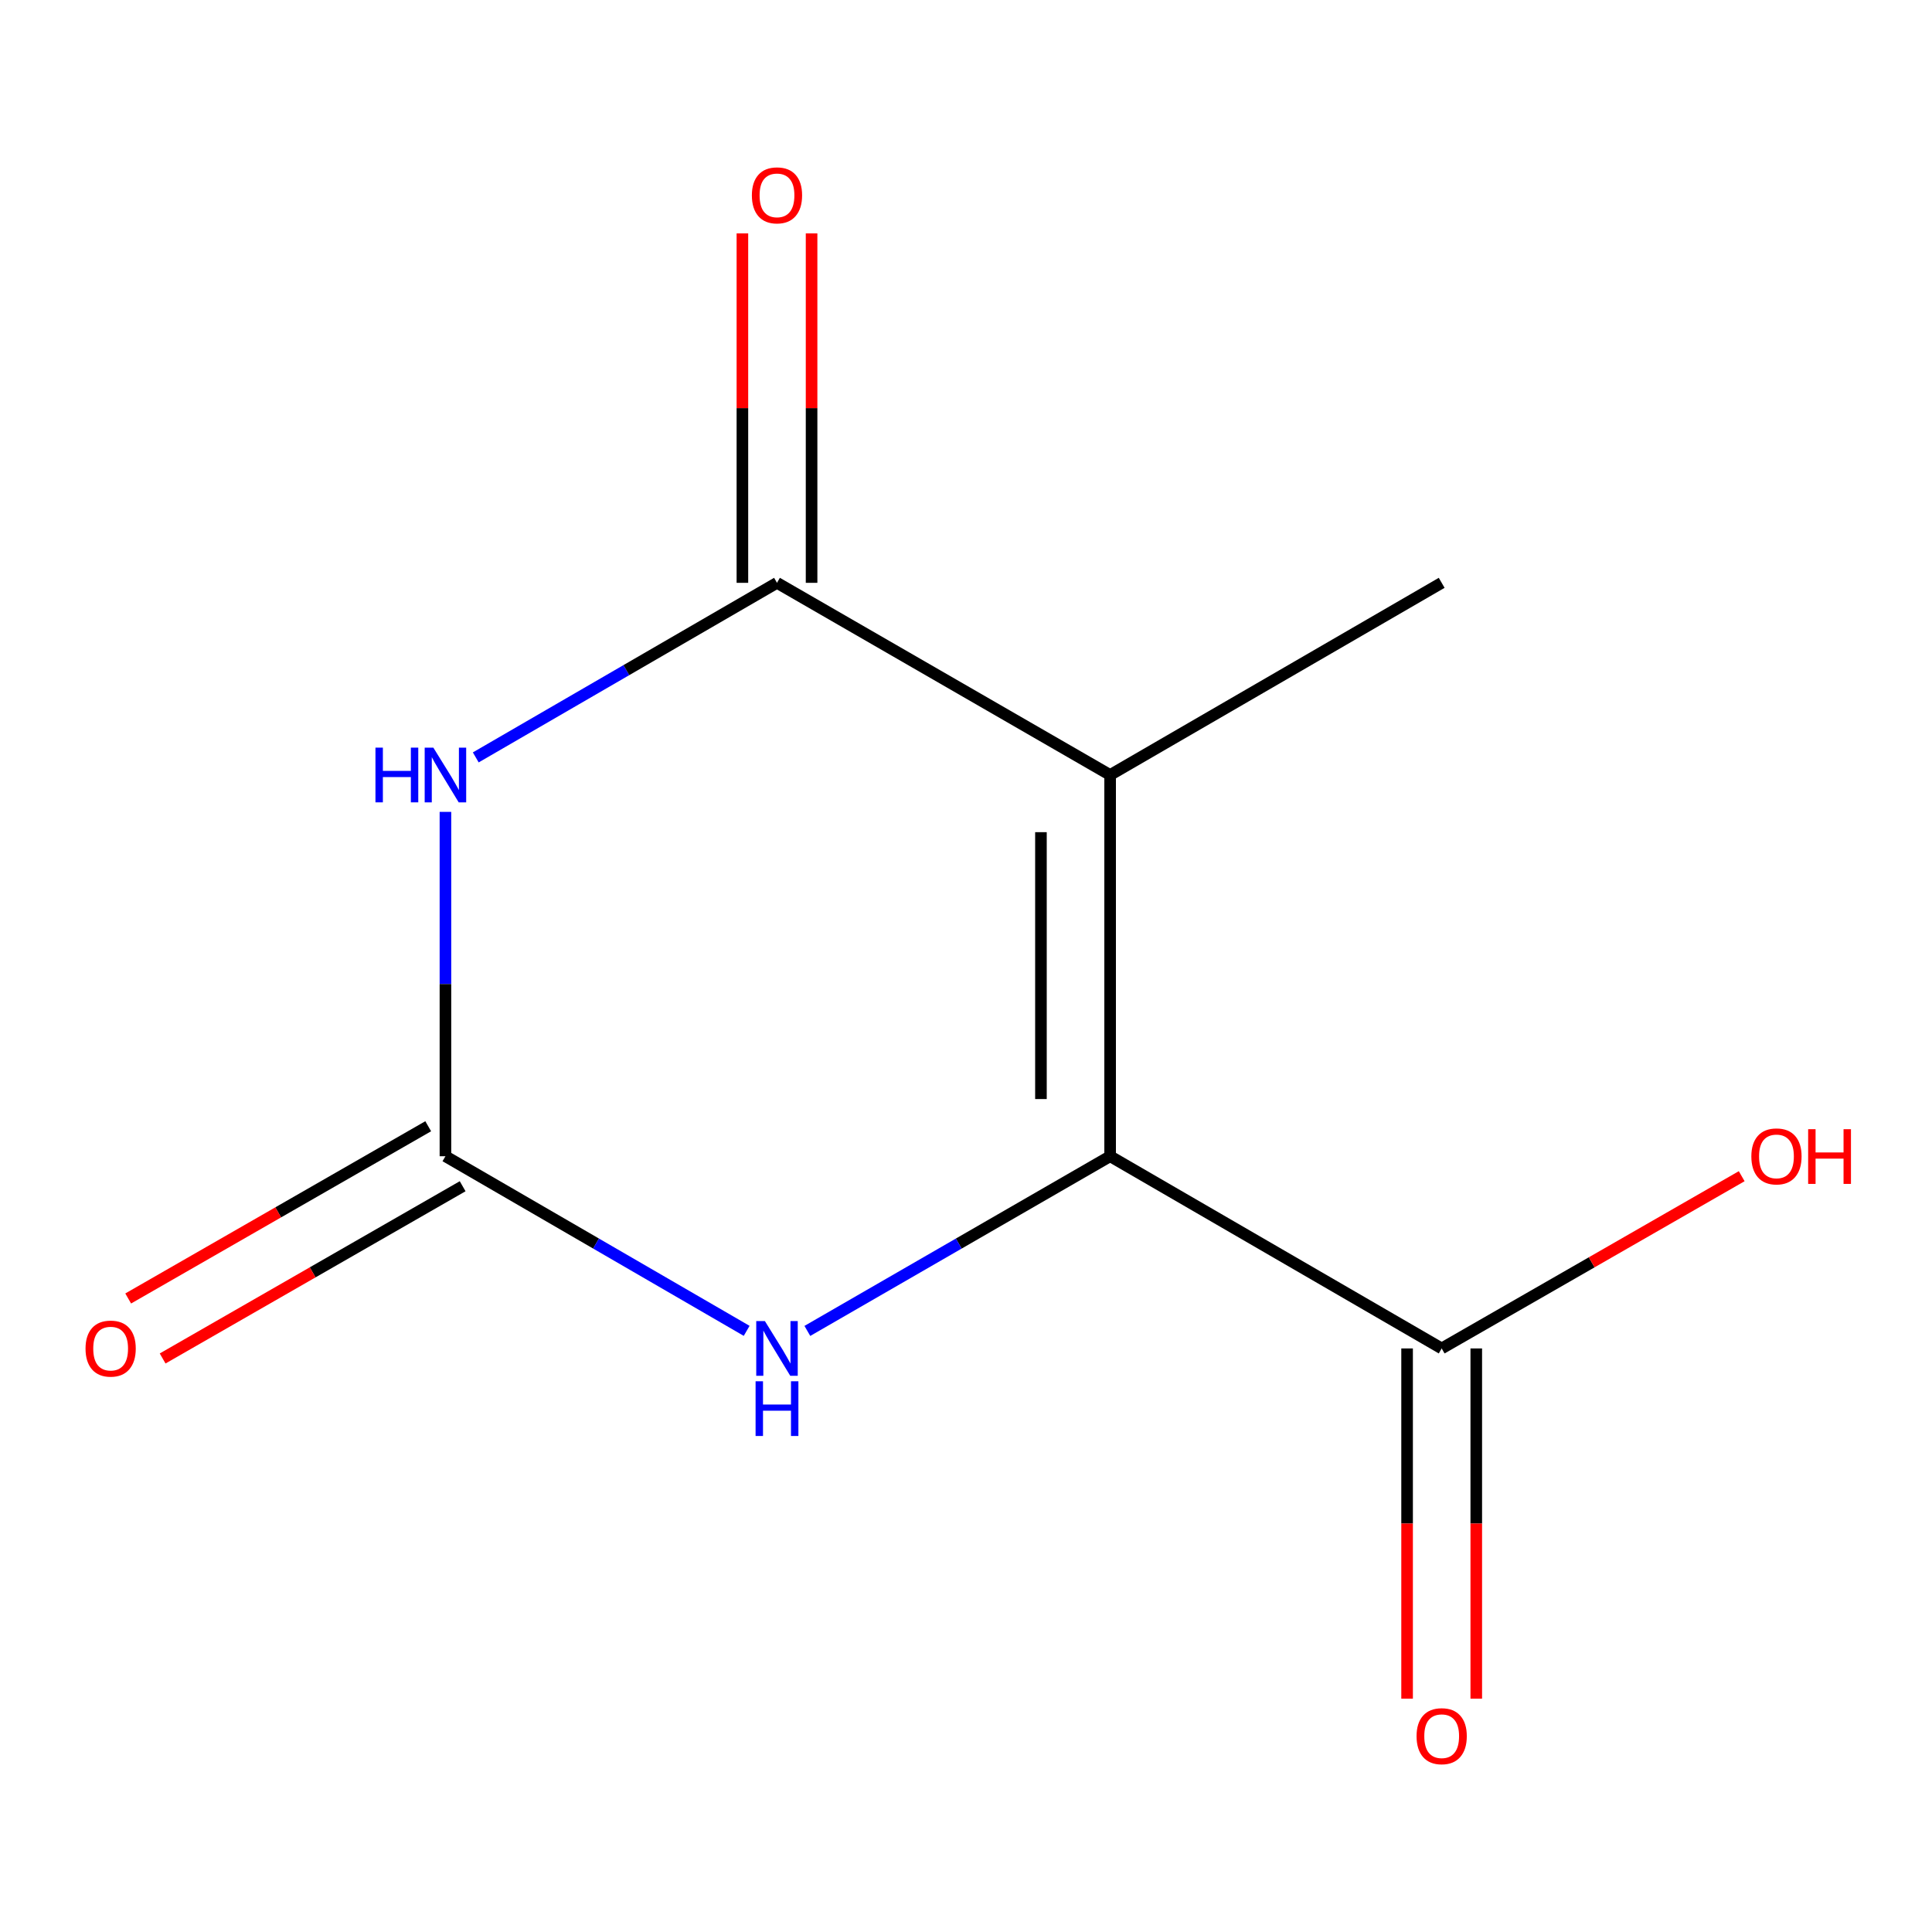 <?xml version='1.0' encoding='iso-8859-1'?>
<svg version='1.1' baseProfile='full'
              xmlns='http://www.w3.org/2000/svg'
                      xmlns:rdkit='http://www.rdkit.org/xml'
                      xmlns:xlink='http://www.w3.org/1999/xlink'
                  xml:space='preserve'
width='1000px' height='1000px' viewBox='0 0 1000 1000'>
<!-- END OF HEADER -->
<rect style='opacity:1.0;fill:#FFFFFF;stroke:none' width='1000' height='1000' x='0' y='0'> </rect>
<path class='bond-0' d='M 574.598,401.133 L 574.598,598.467' style='fill:none;fill-rule:evenodd;stroke:#000000;stroke-width:6px;stroke-linecap:butt;stroke-linejoin:miter;stroke-opacity:1' />
<path class='bond-0' d='M 538.791,430.733 L 538.791,568.867' style='fill:none;fill-rule:evenodd;stroke:#000000;stroke-width:6px;stroke-linecap:butt;stroke-linejoin:miter;stroke-opacity:1' />
<path class='bond-2' d='M 574.598,401.133 L 402.169,301.67' style='fill:none;fill-rule:evenodd;stroke:#000000;stroke-width:6px;stroke-linecap:butt;stroke-linejoin:miter;stroke-opacity:1' />
<path class='bond-9' d='M 574.598,401.133 L 746.211,301.67' style='fill:none;fill-rule:evenodd;stroke:#000000;stroke-width:6px;stroke-linecap:butt;stroke-linejoin:miter;stroke-opacity:1' />
<path class='bond-4' d='M 574.598,598.467 L 496.242,643.675' style='fill:none;fill-rule:evenodd;stroke:#000000;stroke-width:6px;stroke-linecap:butt;stroke-linejoin:miter;stroke-opacity:1' />
<path class='bond-4' d='M 496.242,643.675 L 417.886,688.882' style='fill:none;fill-rule:evenodd;stroke:#0000FF;stroke-width:6px;stroke-linecap:butt;stroke-linejoin:miter;stroke-opacity:1' />
<path class='bond-5' d='M 574.598,598.467 L 746.211,697.95' style='fill:none;fill-rule:evenodd;stroke:#000000;stroke-width:6px;stroke-linecap:butt;stroke-linejoin:miter;stroke-opacity:1' />
<path class='bond-1' d='M 246.254,392.034 L 324.212,346.852' style='fill:none;fill-rule:evenodd;stroke:#0000FF;stroke-width:6px;stroke-linecap:butt;stroke-linejoin:miter;stroke-opacity:1' />
<path class='bond-1' d='M 324.212,346.852 L 402.169,301.67' style='fill:none;fill-rule:evenodd;stroke:#000000;stroke-width:6px;stroke-linecap:butt;stroke-linejoin:miter;stroke-opacity:1' />
<path class='bond-3' d='M 230.556,420.226 L 230.556,509.347' style='fill:none;fill-rule:evenodd;stroke:#0000FF;stroke-width:6px;stroke-linecap:butt;stroke-linejoin:miter;stroke-opacity:1' />
<path class='bond-3' d='M 230.556,509.347 L 230.556,598.467' style='fill:none;fill-rule:evenodd;stroke:#000000;stroke-width:6px;stroke-linecap:butt;stroke-linejoin:miter;stroke-opacity:1' />
<path class='bond-6' d='M 420.072,301.67 L 420.072,211.24' style='fill:none;fill-rule:evenodd;stroke:#000000;stroke-width:6px;stroke-linecap:butt;stroke-linejoin:miter;stroke-opacity:1' />
<path class='bond-6' d='M 420.072,211.24 L 420.072,120.809' style='fill:none;fill-rule:evenodd;stroke:#FF0000;stroke-width:6px;stroke-linecap:butt;stroke-linejoin:miter;stroke-opacity:1' />
<path class='bond-6' d='M 384.266,301.67 L 384.266,211.24' style='fill:none;fill-rule:evenodd;stroke:#000000;stroke-width:6px;stroke-linecap:butt;stroke-linejoin:miter;stroke-opacity:1' />
<path class='bond-6' d='M 384.266,211.24 L 384.266,120.809' style='fill:none;fill-rule:evenodd;stroke:#FF0000;stroke-width:6px;stroke-linecap:butt;stroke-linejoin:miter;stroke-opacity:1' />
<path class='bond-7' d='M 221.642,582.941 L 143.997,627.517' style='fill:none;fill-rule:evenodd;stroke:#000000;stroke-width:6px;stroke-linecap:butt;stroke-linejoin:miter;stroke-opacity:1' />
<path class='bond-7' d='M 143.997,627.517 L 66.353,672.092' style='fill:none;fill-rule:evenodd;stroke:#FF0000;stroke-width:6px;stroke-linecap:butt;stroke-linejoin:miter;stroke-opacity:1' />
<path class='bond-7' d='M 239.469,613.994 L 161.825,658.57' style='fill:none;fill-rule:evenodd;stroke:#000000;stroke-width:6px;stroke-linecap:butt;stroke-linejoin:miter;stroke-opacity:1' />
<path class='bond-7' d='M 161.825,658.57 L 84.18,703.146' style='fill:none;fill-rule:evenodd;stroke:#FF0000;stroke-width:6px;stroke-linecap:butt;stroke-linejoin:miter;stroke-opacity:1' />
<path class='bond-11' d='M 230.556,598.467 L 308.513,643.658' style='fill:none;fill-rule:evenodd;stroke:#000000;stroke-width:6px;stroke-linecap:butt;stroke-linejoin:miter;stroke-opacity:1' />
<path class='bond-11' d='M 308.513,643.658 L 386.47,688.849' style='fill:none;fill-rule:evenodd;stroke:#0000FF;stroke-width:6px;stroke-linecap:butt;stroke-linejoin:miter;stroke-opacity:1' />
<path class='bond-8' d='M 728.308,697.95 L 728.308,788.591' style='fill:none;fill-rule:evenodd;stroke:#000000;stroke-width:6px;stroke-linecap:butt;stroke-linejoin:miter;stroke-opacity:1' />
<path class='bond-8' d='M 728.308,788.591 L 728.308,879.231' style='fill:none;fill-rule:evenodd;stroke:#FF0000;stroke-width:6px;stroke-linecap:butt;stroke-linejoin:miter;stroke-opacity:1' />
<path class='bond-8' d='M 764.114,697.95 L 764.114,788.591' style='fill:none;fill-rule:evenodd;stroke:#000000;stroke-width:6px;stroke-linecap:butt;stroke-linejoin:miter;stroke-opacity:1' />
<path class='bond-8' d='M 764.114,788.591 L 764.114,879.231' style='fill:none;fill-rule:evenodd;stroke:#FF0000;stroke-width:6px;stroke-linecap:butt;stroke-linejoin:miter;stroke-opacity:1' />
<path class='bond-10' d='M 746.211,697.95 L 823.856,653.374' style='fill:none;fill-rule:evenodd;stroke:#000000;stroke-width:6px;stroke-linecap:butt;stroke-linejoin:miter;stroke-opacity:1' />
<path class='bond-10' d='M 823.856,653.374 L 901.5,608.798' style='fill:none;fill-rule:evenodd;stroke:#FF0000;stroke-width:6px;stroke-linecap:butt;stroke-linejoin:miter;stroke-opacity:1' />
<path  class='atom-2' d='M 194.336 386.973
L 198.176 386.973
L 198.176 399.013
L 212.656 399.013
L 212.656 386.973
L 216.496 386.973
L 216.496 415.293
L 212.656 415.293
L 212.656 402.213
L 198.176 402.213
L 198.176 415.293
L 194.336 415.293
L 194.336 386.973
' fill='#0000FF'/>
<path  class='atom-2' d='M 224.296 386.973
L 233.576 401.973
Q 234.496 403.453, 235.976 406.133
Q 237.456 408.813, 237.536 408.973
L 237.536 386.973
L 241.296 386.973
L 241.296 415.293
L 237.416 415.293
L 227.456 398.893
Q 226.296 396.973, 225.056 394.773
Q 223.856 392.573, 223.496 391.893
L 223.496 415.293
L 219.816 415.293
L 219.816 386.973
L 224.296 386.973
' fill='#0000FF'/>
<path  class='atom-5' d='M 395.909 683.79
L 405.189 698.79
Q 406.109 700.27, 407.589 702.95
Q 409.069 705.63, 409.149 705.79
L 409.149 683.79
L 412.909 683.79
L 412.909 712.11
L 409.029 712.11
L 399.069 695.71
Q 397.909 693.79, 396.669 691.59
Q 395.469 689.39, 395.109 688.71
L 395.109 712.11
L 391.429 712.11
L 391.429 683.79
L 395.909 683.79
' fill='#0000FF'/>
<path  class='atom-5' d='M 391.089 714.942
L 394.929 714.942
L 394.929 726.982
L 409.409 726.982
L 409.409 714.942
L 413.249 714.942
L 413.249 743.262
L 409.409 743.262
L 409.409 730.182
L 394.929 730.182
L 394.929 743.262
L 391.089 743.262
L 391.089 714.942
' fill='#0000FF'/>
<path  class='atom-7' d='M 389.169 101.113
Q 389.169 94.313, 392.529 90.513
Q 395.889 86.713, 402.169 86.713
Q 408.449 86.713, 411.809 90.513
Q 415.169 94.313, 415.169 101.113
Q 415.169 107.993, 411.769 111.913
Q 408.369 115.793, 402.169 115.793
Q 395.929 115.793, 392.529 111.913
Q 389.169 108.033, 389.169 101.113
M 402.169 112.593
Q 406.489 112.593, 408.809 109.713
Q 411.169 106.793, 411.169 101.113
Q 411.169 95.553, 408.809 92.753
Q 406.489 89.913, 402.169 89.913
Q 397.849 89.913, 395.489 92.713
Q 393.169 95.513, 393.169 101.113
Q 393.169 106.833, 395.489 109.713
Q 397.849 112.593, 402.169 112.593
' fill='#FF0000'/>
<path  class='atom-8' d='M 44.271 698.03
Q 44.271 691.23, 47.631 687.43
Q 50.991 683.63, 57.271 683.63
Q 63.551 683.63, 66.911 687.43
Q 70.271 691.23, 70.271 698.03
Q 70.271 704.91, 66.871 708.83
Q 63.471 712.71, 57.271 712.71
Q 51.031 712.71, 47.631 708.83
Q 44.271 704.95, 44.271 698.03
M 57.271 709.51
Q 61.591 709.51, 63.911 706.63
Q 66.271 703.71, 66.271 698.03
Q 66.271 692.47, 63.911 689.67
Q 61.591 686.83, 57.271 686.83
Q 52.951 686.83, 50.591 689.63
Q 48.271 692.43, 48.271 698.03
Q 48.271 703.75, 50.591 706.63
Q 52.951 709.51, 57.271 709.51
' fill='#FF0000'/>
<path  class='atom-9' d='M 733.211 898.647
Q 733.211 891.847, 736.571 888.047
Q 739.931 884.247, 746.211 884.247
Q 752.491 884.247, 755.851 888.047
Q 759.211 891.847, 759.211 898.647
Q 759.211 905.527, 755.811 909.447
Q 752.411 913.327, 746.211 913.327
Q 739.971 913.327, 736.571 909.447
Q 733.211 905.567, 733.211 898.647
M 746.211 910.127
Q 750.531 910.127, 752.851 907.247
Q 755.211 904.327, 755.211 898.647
Q 755.211 893.087, 752.851 890.287
Q 750.531 887.447, 746.211 887.447
Q 741.891 887.447, 739.531 890.247
Q 737.211 893.047, 737.211 898.647
Q 737.211 904.367, 739.531 907.247
Q 741.891 910.127, 746.211 910.127
' fill='#FF0000'/>
<path  class='atom-11' d='M 906.495 598.547
Q 906.495 591.747, 909.855 587.947
Q 913.215 584.147, 919.495 584.147
Q 925.775 584.147, 929.135 587.947
Q 932.495 591.747, 932.495 598.547
Q 932.495 605.427, 929.095 609.347
Q 925.695 613.227, 919.495 613.227
Q 913.255 613.227, 909.855 609.347
Q 906.495 605.467, 906.495 598.547
M 919.495 610.027
Q 923.815 610.027, 926.135 607.147
Q 928.495 604.227, 928.495 598.547
Q 928.495 592.987, 926.135 590.187
Q 923.815 587.347, 919.495 587.347
Q 915.175 587.347, 912.815 590.147
Q 910.495 592.947, 910.495 598.547
Q 910.495 604.267, 912.815 607.147
Q 915.175 610.027, 919.495 610.027
' fill='#FF0000'/>
<path  class='atom-11' d='M 935.895 584.467
L 939.735 584.467
L 939.735 596.507
L 954.215 596.507
L 954.215 584.467
L 958.055 584.467
L 958.055 612.787
L 954.215 612.787
L 954.215 599.707
L 939.735 599.707
L 939.735 612.787
L 935.895 612.787
L 935.895 584.467
' fill='#FF0000'/>
</svg>
